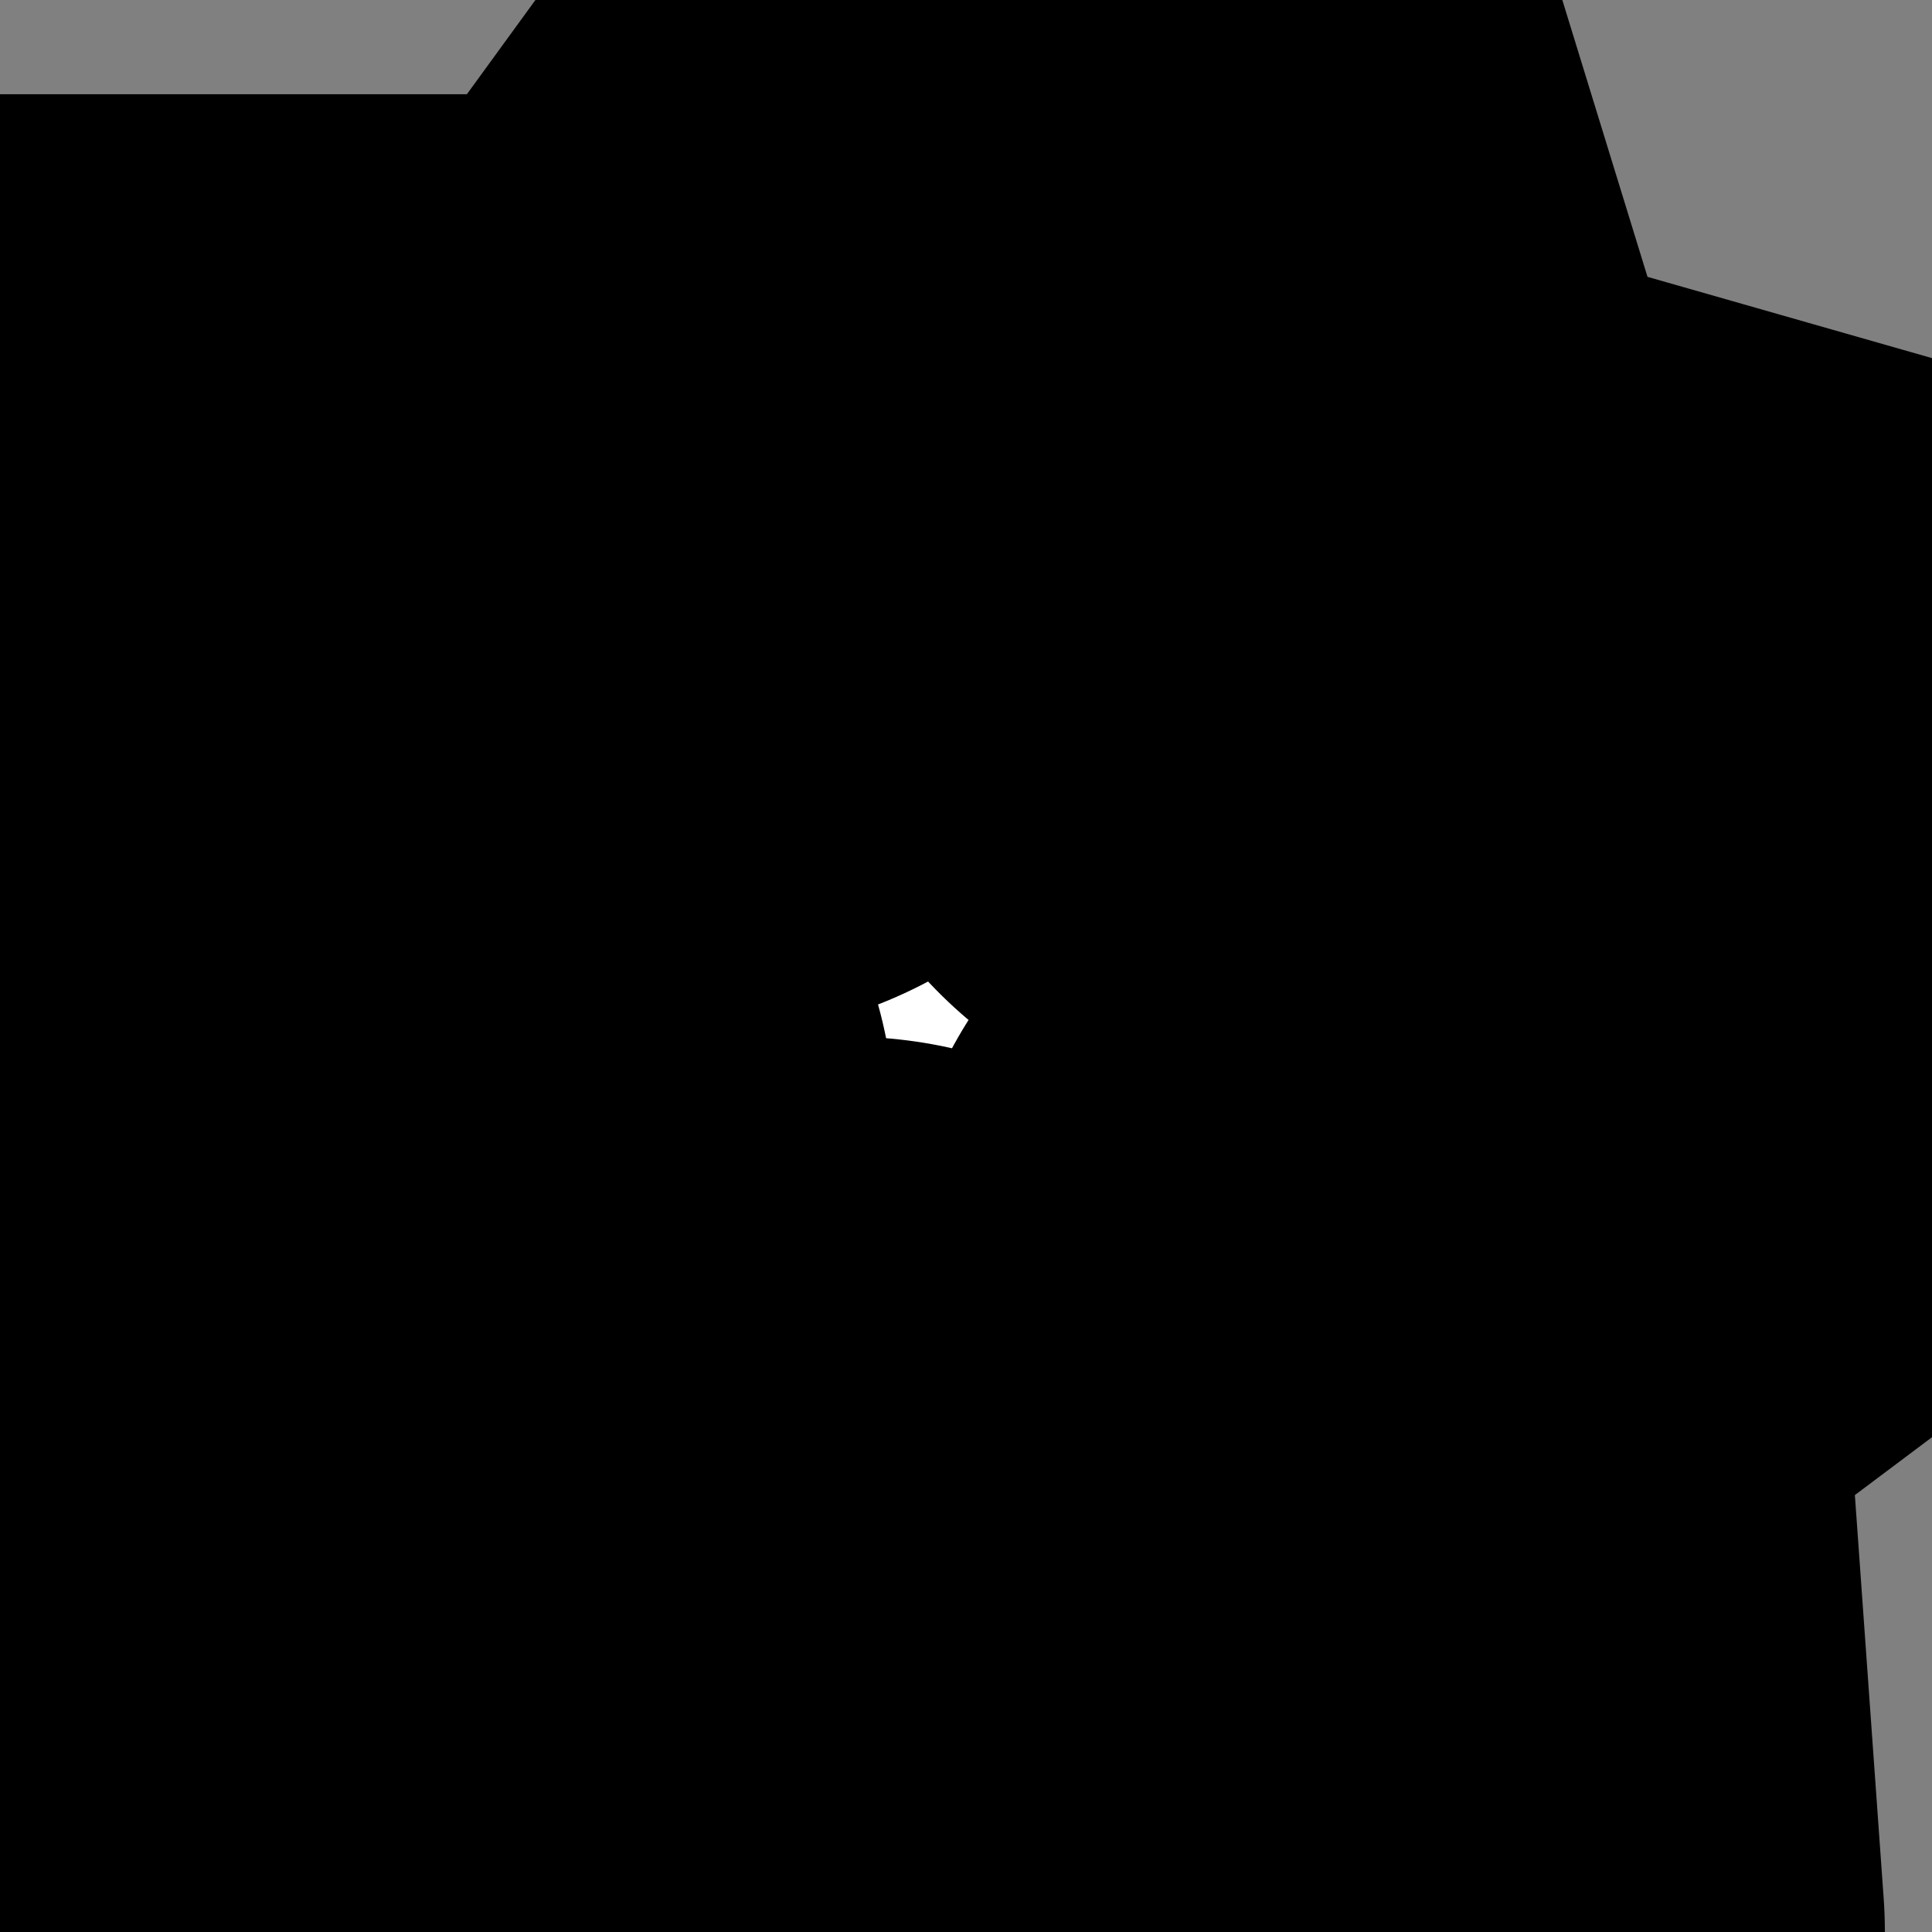 <?xml version="1.0" encoding="UTF-8" standalone="no"?>
<svg xmlns:xlink="http://www.w3.org/1999/xlink" height="2.05px" width="2.05px" xmlns="http://www.w3.org/2000/svg">
  <rect width="100%" height="100%" fill="#808080" stroke="none"/>
  <g transform="matrix(1.0, 0.0, 0.0, 1.0, 0.0, 0.0)">
    <path d="M0.2 1.85 L0.45 1.2 0.0 0.6 0.75 0.6 1.15 0.05 1.35 0.7 2.05 0.9 1.45 1.35 1.5 2.05 0.9 1.6 0.2 1.85" fill="#ffffff" fill-rule="evenodd" stroke="none"/>
    <path d="M0.2 1.85 L0.45 1.2 0.0 0.6 0.75 0.6 1.15 0.05 1.35 0.7 2.05 0.9 1.45 1.35 1.5 2.05 0.9 1.6 0.2 1.85 Z" fill="none" stroke="#000000" stroke-linecap="round" stroke-linejoin="round" stroke-width="1.0"/>
  </g>
</svg>
